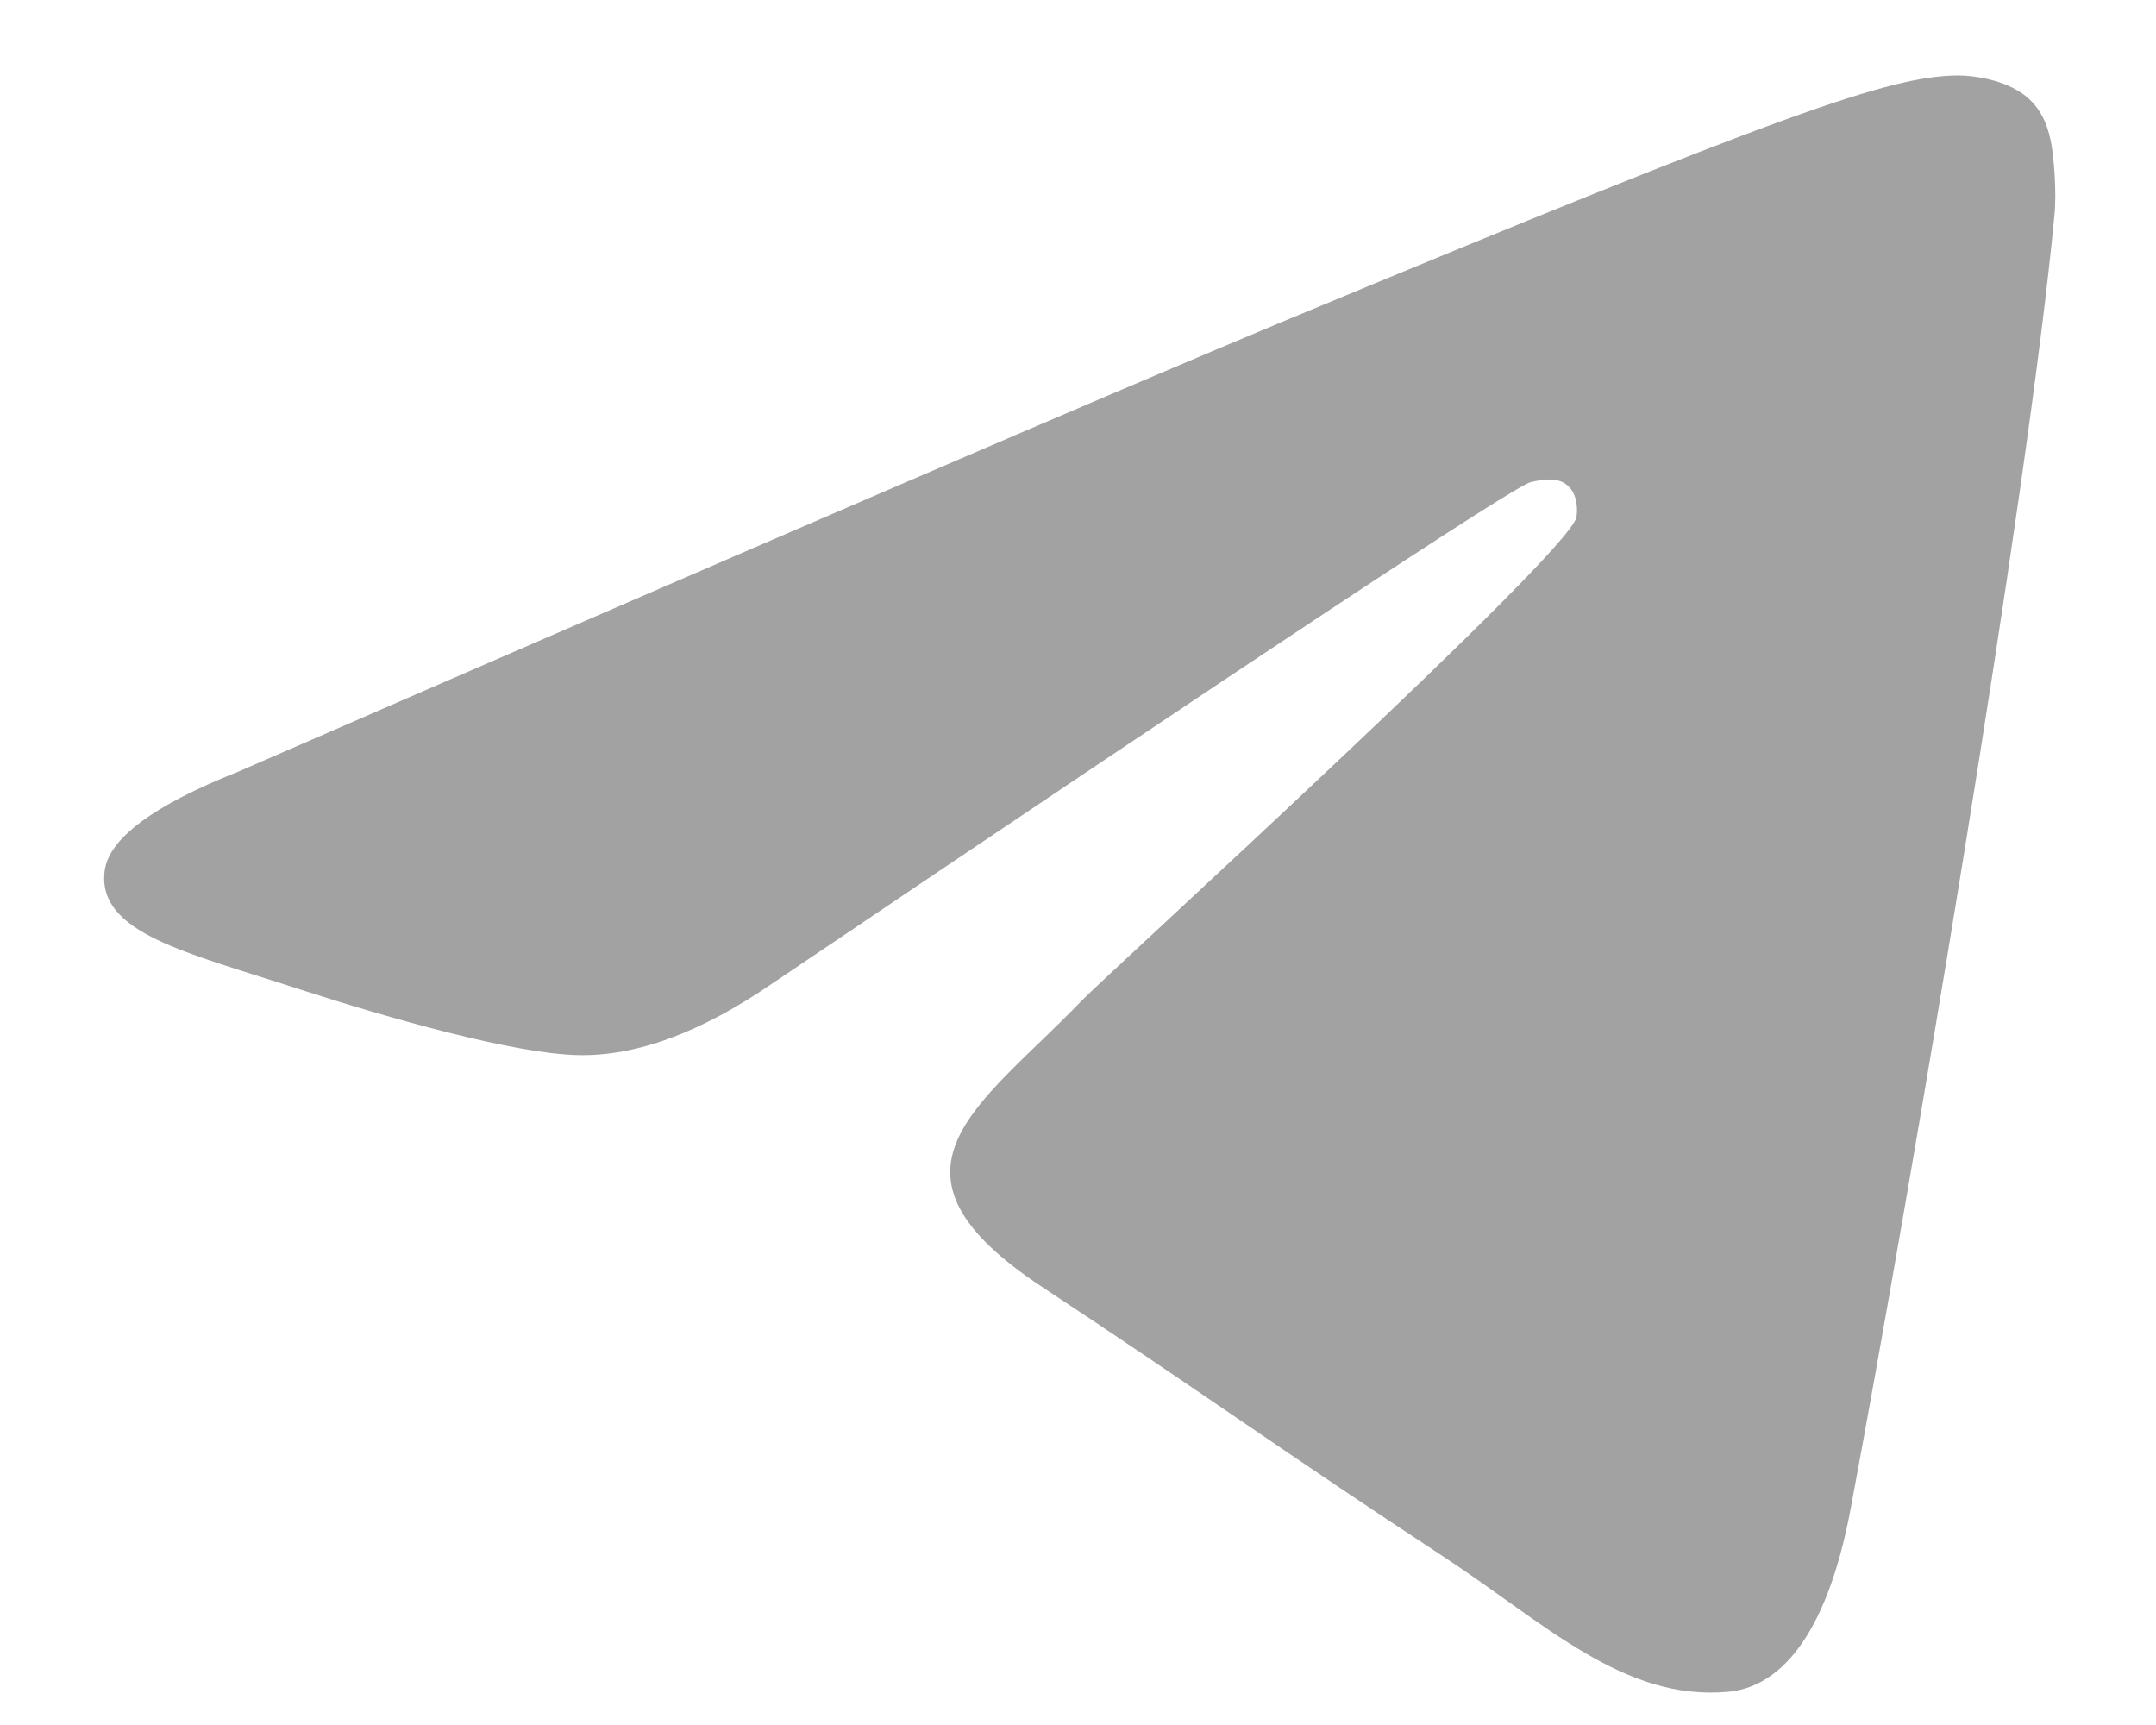 <svg width="15" height="12" viewBox="0 0 15 12" fill="none" xmlns="http://www.w3.org/2000/svg">
<path d="M1.658 5.368C5.303 3.781 7.732 2.734 8.947 2.228C12.42 0.784 13.14 0.533 13.611 0.525C13.715 0.523 13.945 0.549 14.096 0.67C14.221 0.773 14.256 0.912 14.273 1.009C14.289 1.106 14.31 1.328 14.293 1.501C14.105 3.478 13.291 8.274 12.877 10.488C12.703 11.425 12.357 11.739 12.023 11.769C11.297 11.836 10.746 11.29 10.043 10.829C8.943 10.108 8.322 9.659 7.254 8.955C6.019 8.142 6.82 7.695 7.523 6.964C7.707 6.773 10.906 3.864 10.967 3.6C10.975 3.567 10.982 3.444 10.908 3.379C10.836 3.314 10.728 3.336 10.65 3.354C10.539 3.379 8.783 4.541 5.377 6.839C4.879 7.182 4.428 7.349 4.021 7.34C3.576 7.33 2.717 7.087 2.078 6.88C1.297 6.625 0.674 6.491 0.728 6.059C0.756 5.834 1.066 5.603 1.658 5.368Z" fill="#A2A2A2"/>
</svg>
